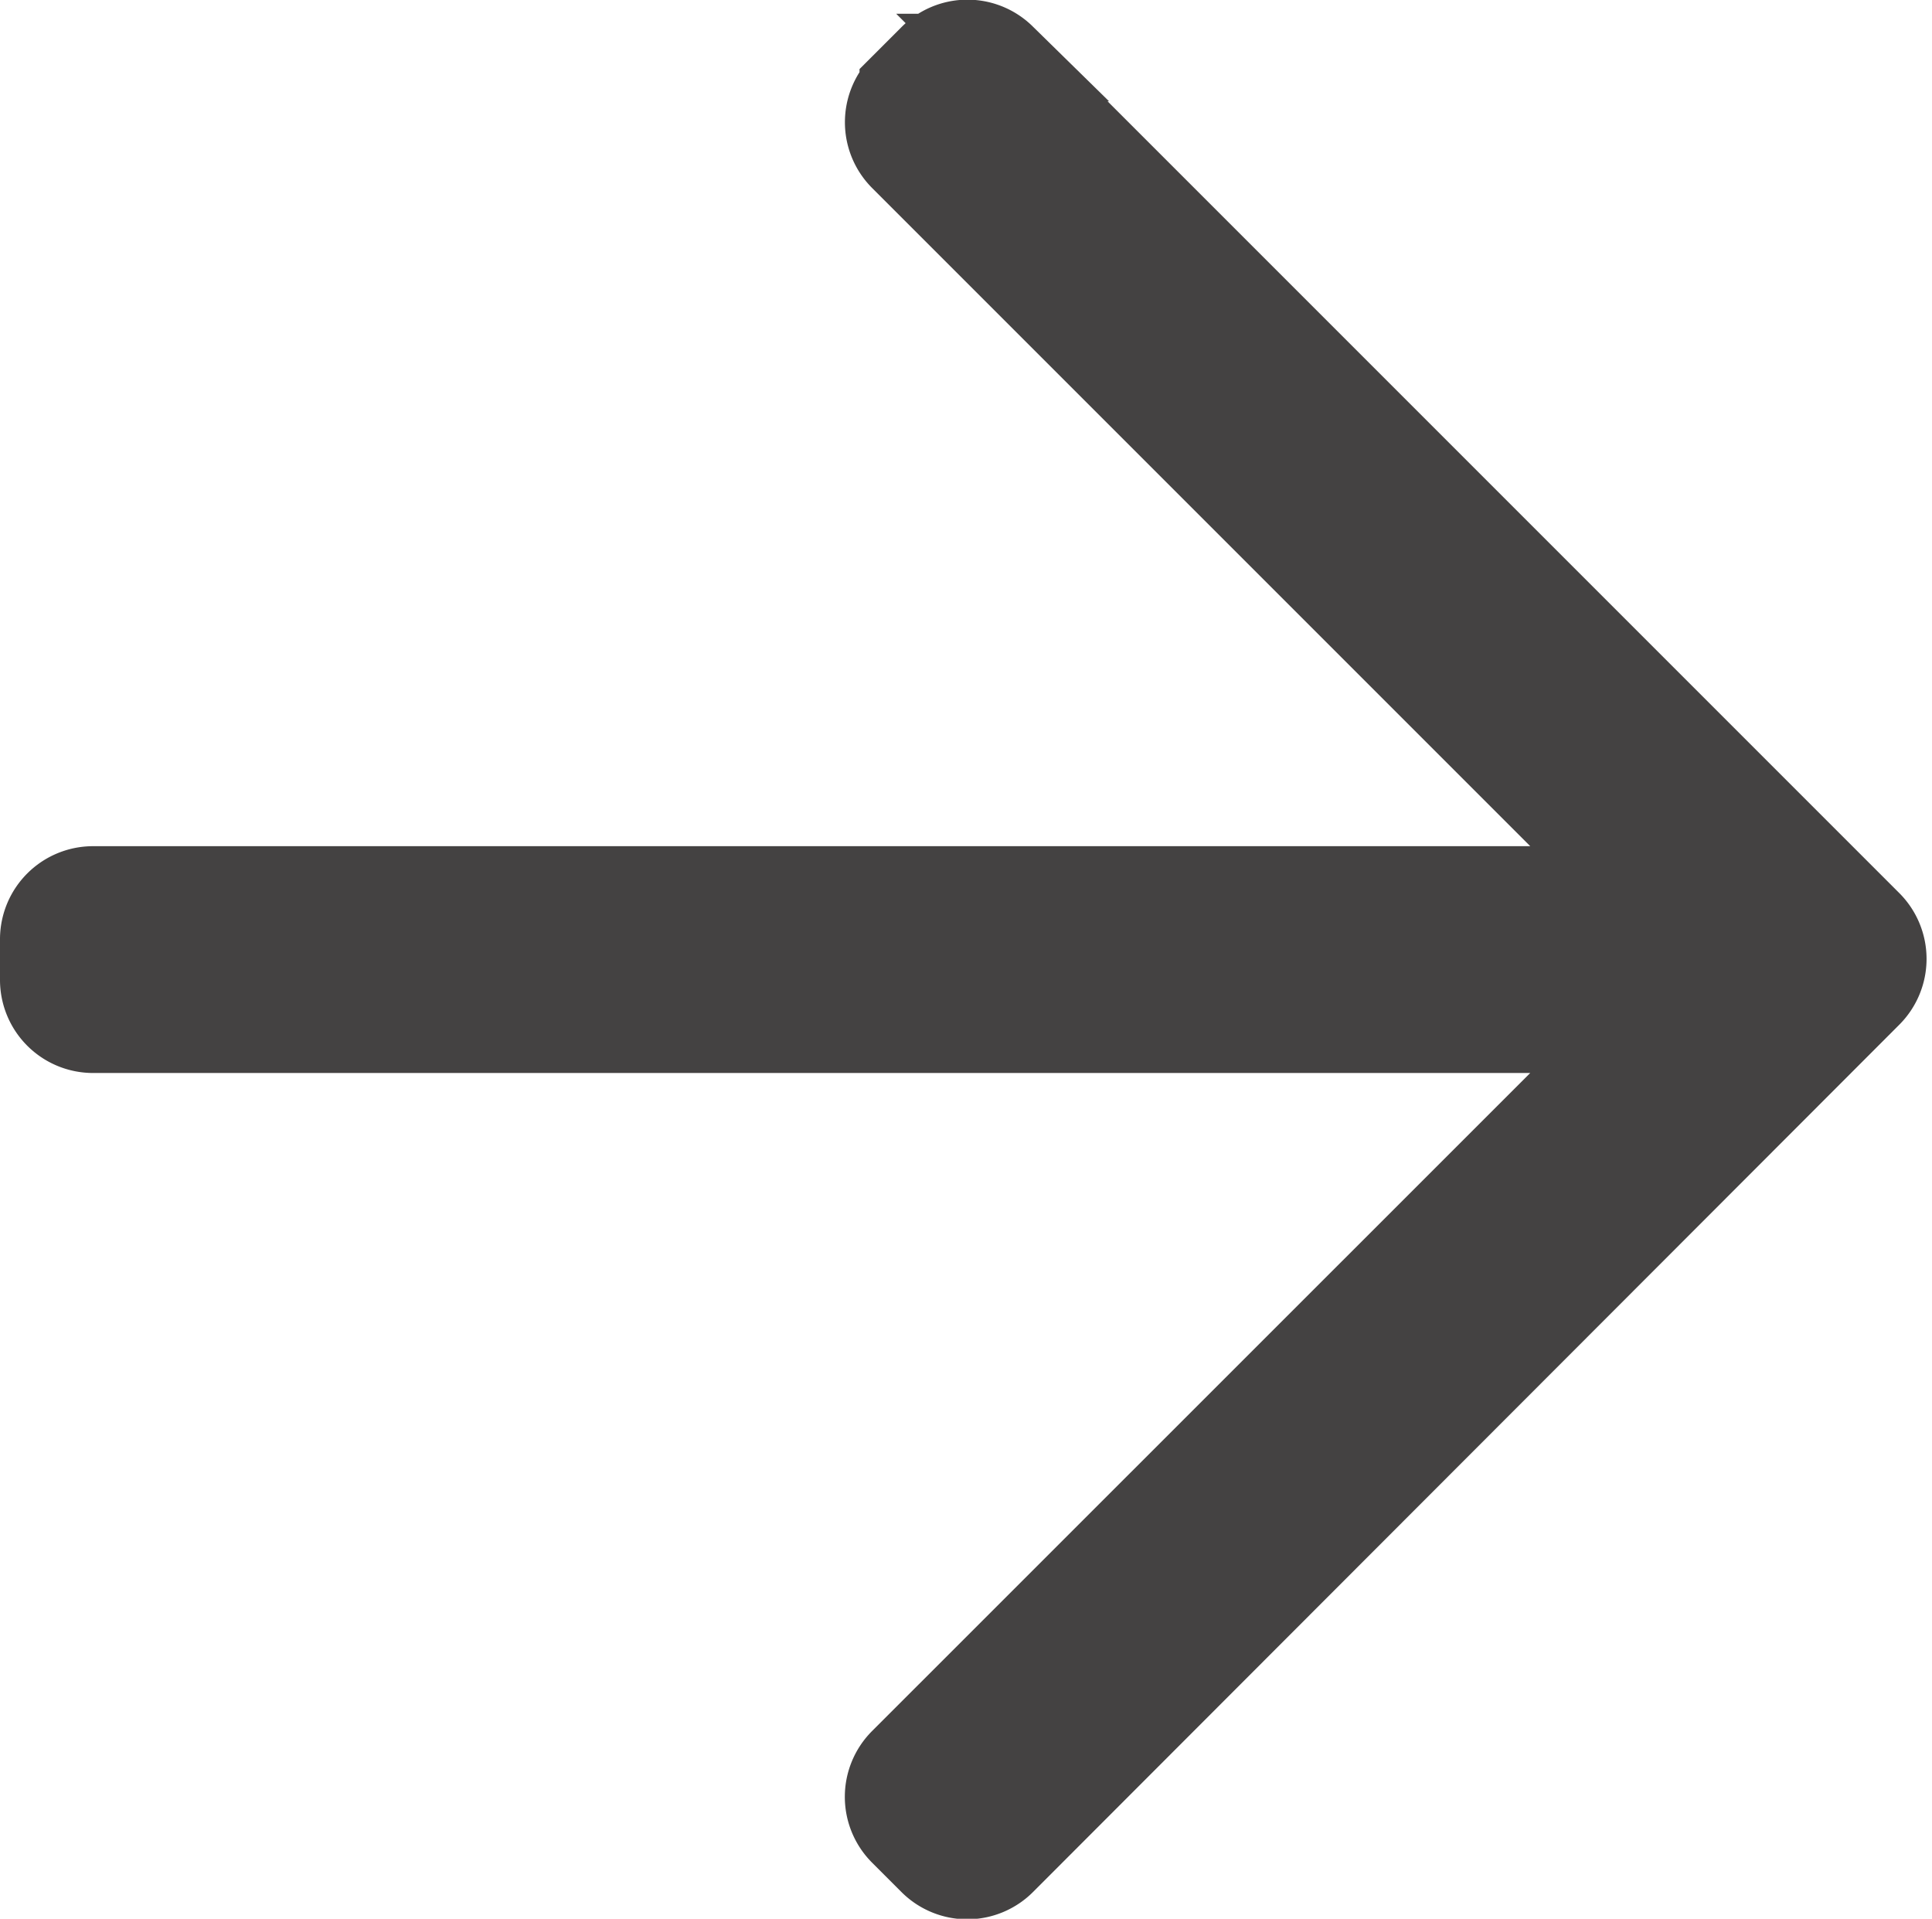 <svg xmlns="http://www.w3.org/2000/svg" width="22.064" height="21.911" viewBox="0 0 22.064 21.911">
  <path id="back" d="M10.147,33.115l-.331.331a.563.563,0,0,0,0,.8l8.367,8.367H.563A.563.563,0,0,0,0,43.171v.469a.563.563,0,0,0,.563.563h17.62L9.815,52.569a.563.563,0,0,0,0,.8l.331.331a.562.562,0,0,0,.8,0L20.835,43.8a.563.563,0,0,0,0-.8l-9.893-9.893A.562.562,0,0,0,10.147,33.115Z" transform="translate(0.5 -32.45)" fill="#444242" stroke="#444242" stroke-width="1"/>
</svg>
